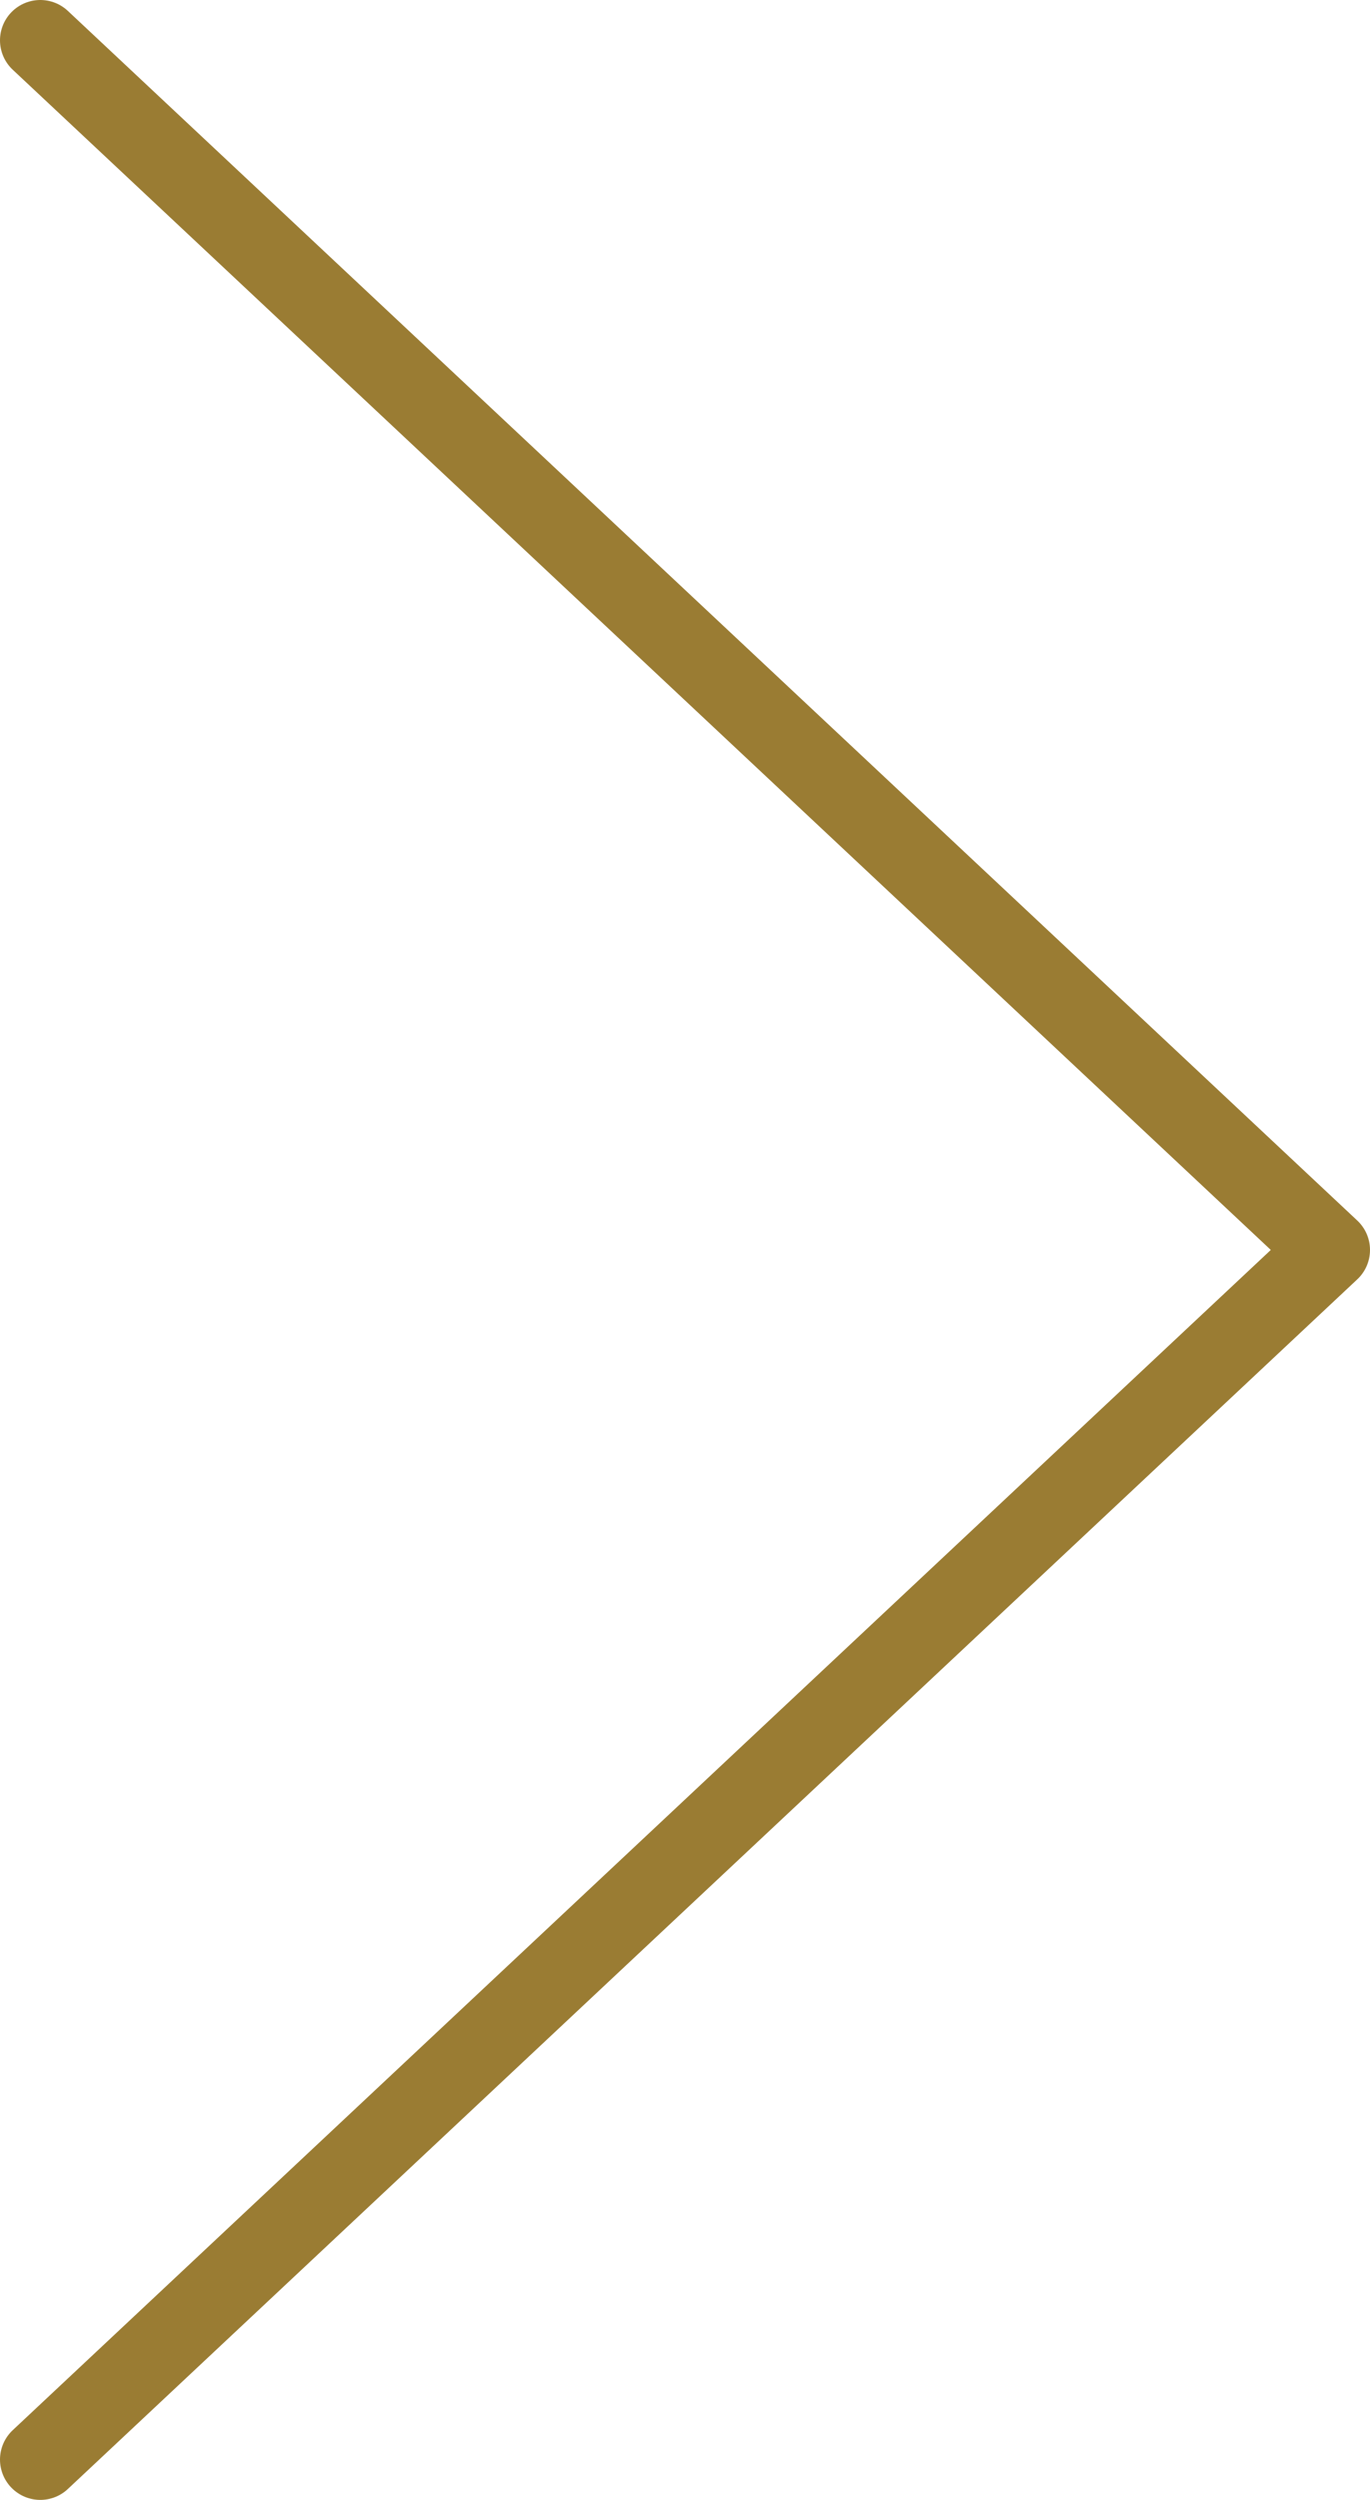 <?xml version="1.0" encoding="utf-8"?>
<!-- Generator: Adobe Illustrator 24.1.0, SVG Export Plug-In . SVG Version: 6.00 Build 0)  -->
<svg version="1.1" id="Layer_1" xmlns="http://www.w3.org/2000/svg" xmlns:xlink="http://www.w3.org/1999/xlink" x="0px" y="0px"
	 viewBox="0 0 17 31" style="enable-background:new 0 0 17 31;" xml:space="preserve">
<style type="text/css">
	.st0{fill:none;stroke:#9A7C33;stroke-linecap:round;stroke-linejoin:round;}
</style>
<polyline class="st0" points="0.5,30.5 16.5,15.5 0.5,0.5 "/>
</svg>
